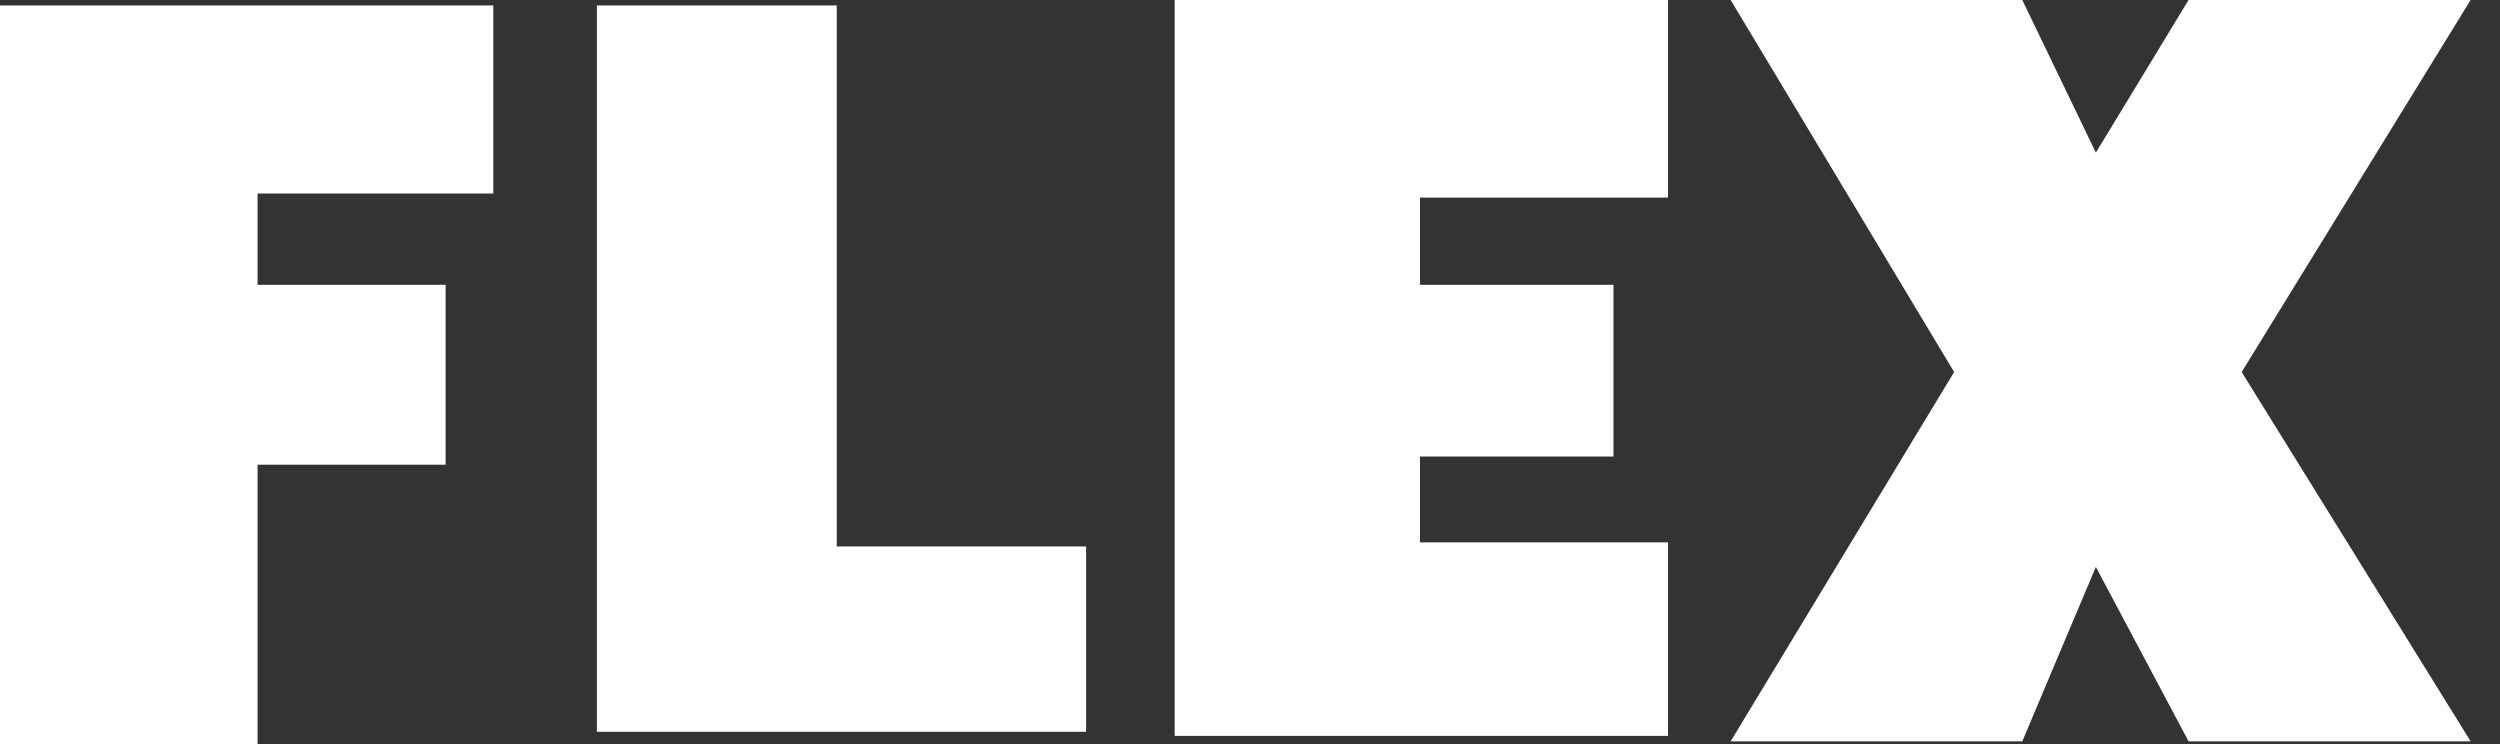 <svg width="84" height="25" viewBox="0 0 84 25" fill="none" xmlns="http://www.w3.org/2000/svg">
<rect x="0" y="0" width="84" height="25" fill="#333333" stroke="none"/>
<path d="M0 0.183V25H8.654V15.614H14.973V9.57H8.654V6.502H16.575V0.183H0Z" fill="white"/>
<path d="M28.114 0.183H20.055V24.588H36.493V18.361H28.114V0.183Z" fill="white"/>
<path d="M56.044 0H39.469V24.725H56.044V18.223H47.711V15.339H54.212V9.57H47.711V6.639H56.044V0Z" fill="white"/>
<path d="M67.949 0H58.15L65.659 12.5L58.15 24.908H67.949L70.421 19.048L73.535 24.908H83.013L75.32 12.5L83.013 0H73.535L70.421 5.128L67.949 0Z" fill="white"/>
</svg>
